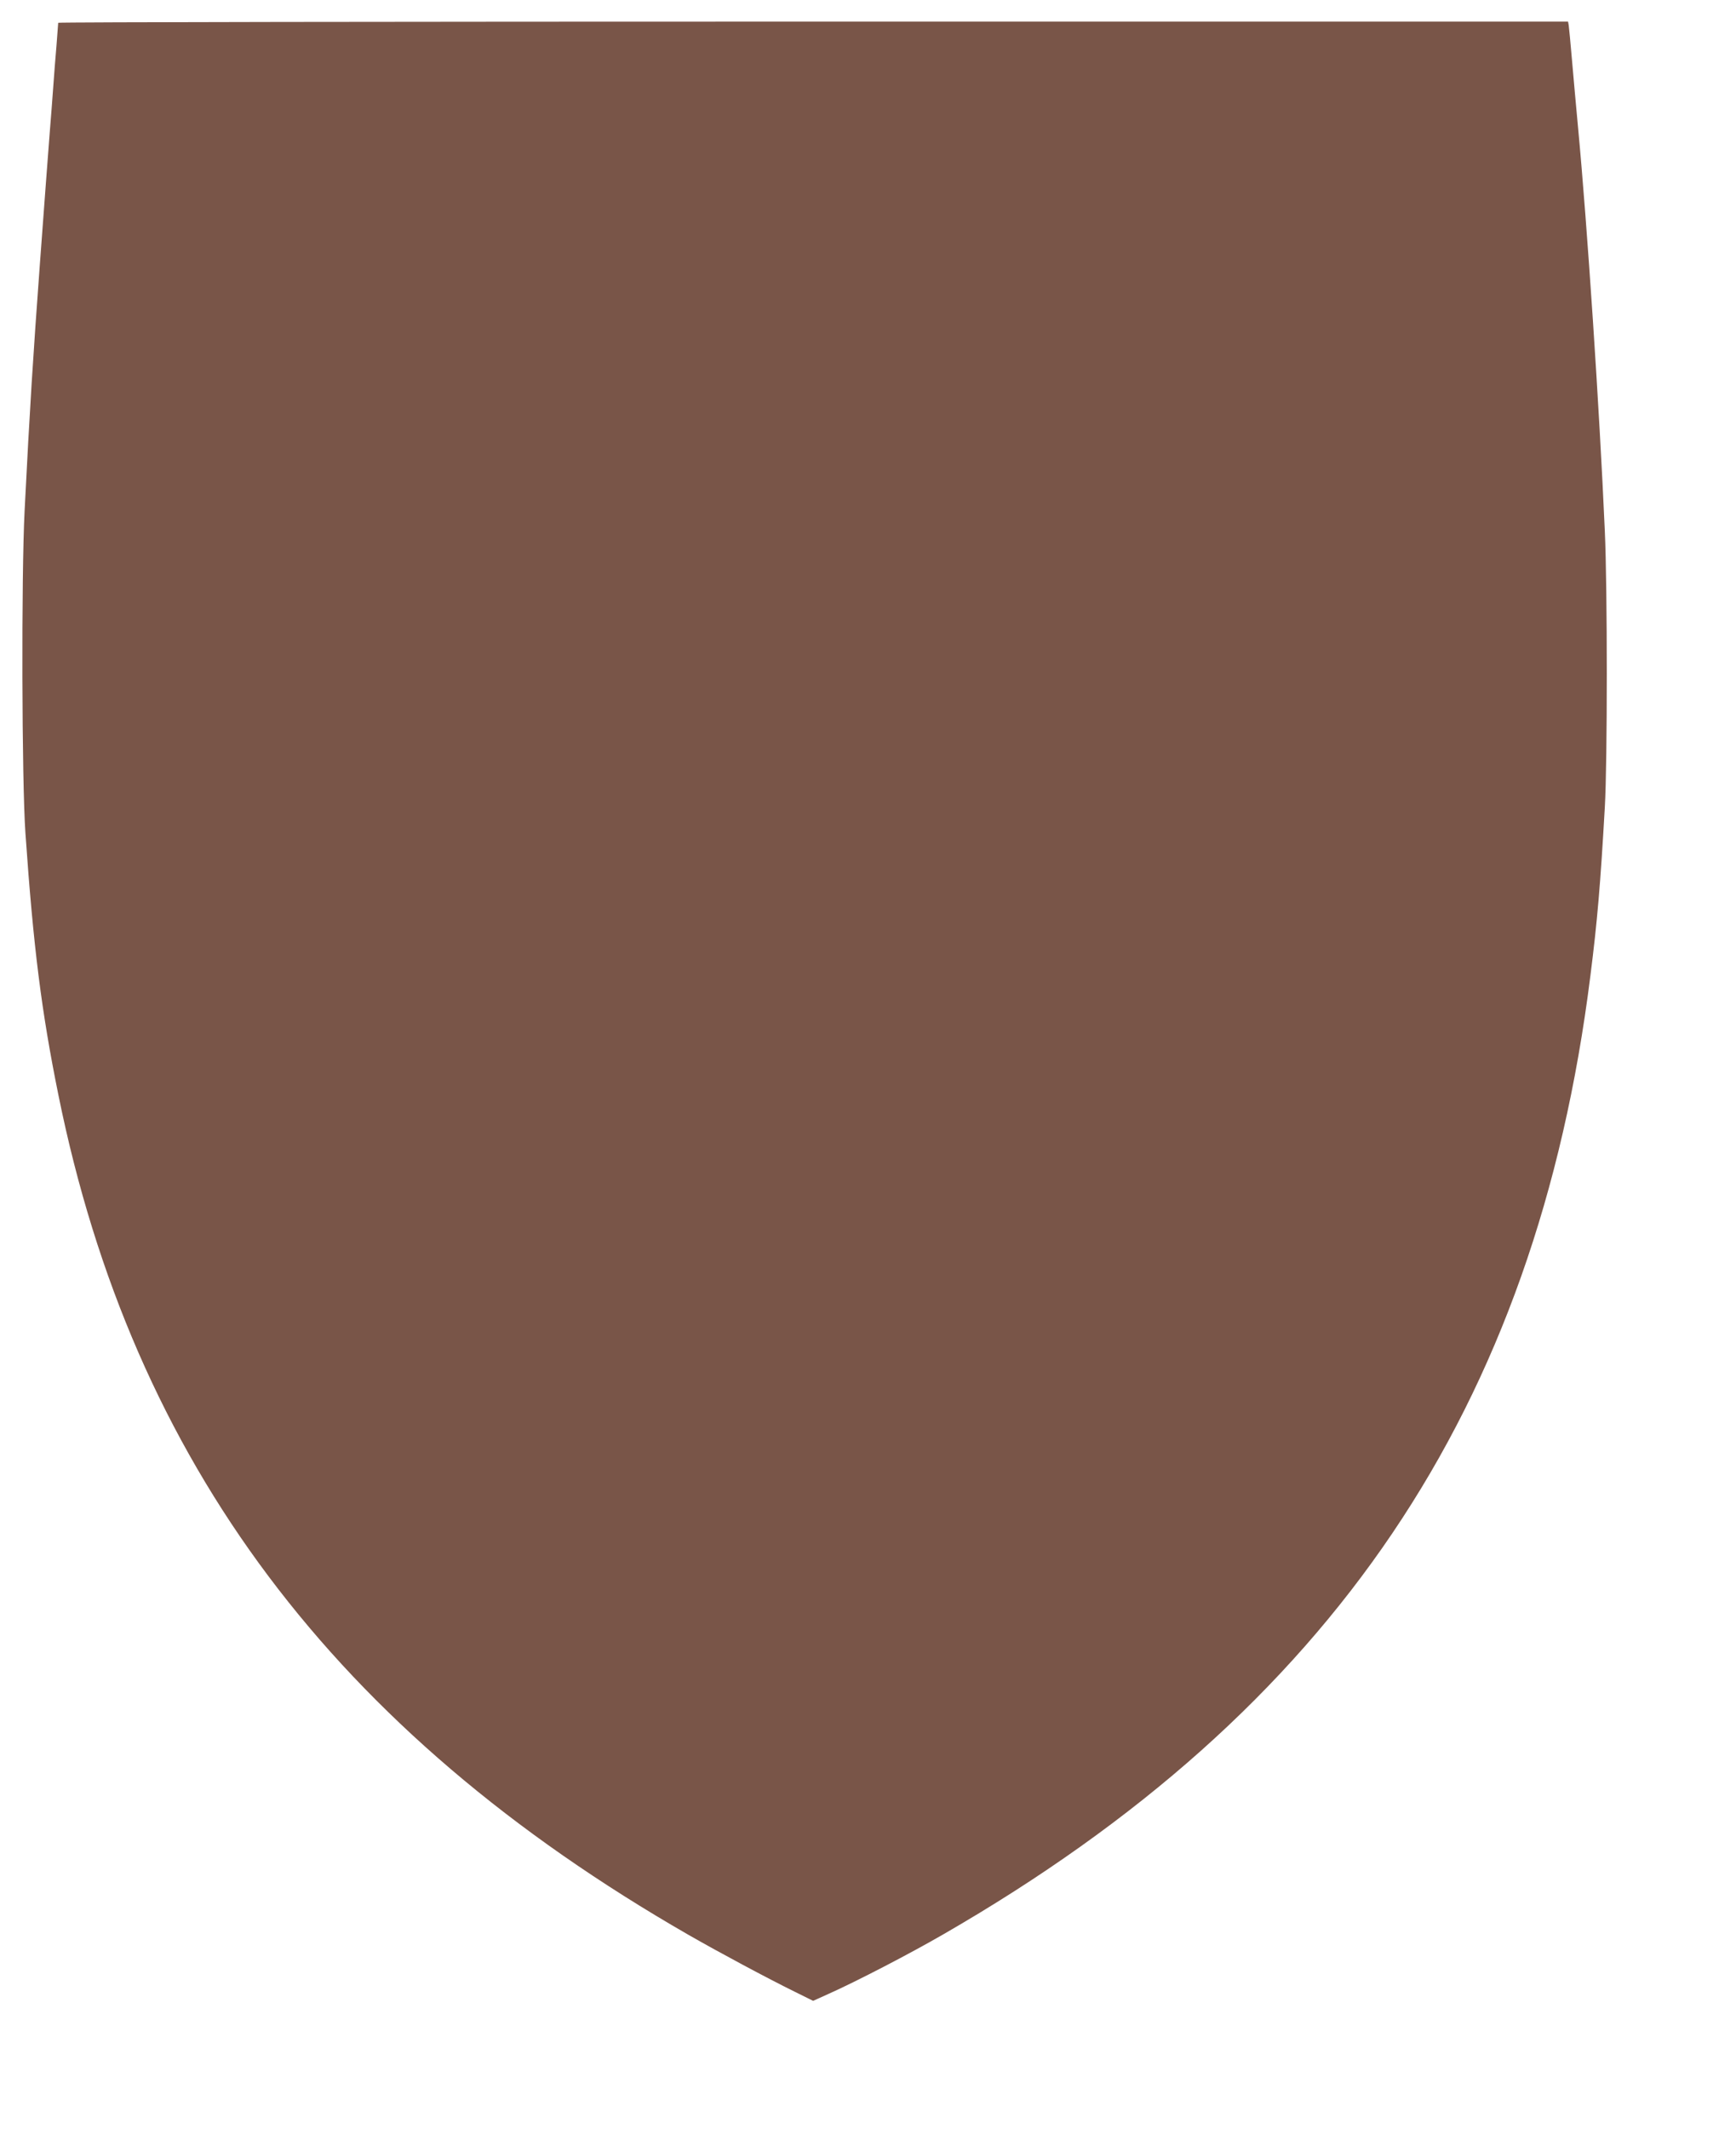 <?xml version="1.0" standalone="no"?>
<!DOCTYPE svg PUBLIC "-//W3C//DTD SVG 20010904//EN"
 "http://www.w3.org/TR/2001/REC-SVG-20010904/DTD/svg10.dtd">
<svg version="1.0" xmlns="http://www.w3.org/2000/svg"
 width="1044pt" height="1280pt" viewBox="0 0 1044 1280"
 preserveAspectRatio="xMidYMid meet">
<g transform="translate(0,1280) scale(0.1,-0.1)"
fill="#795548" stroke="none">
<path d="M350 12663 c0 -5 -5 -64 -10 -133 -6 -69 -15 -183 -20 -255 -5 -71
-14 -188 -20 -260 -16 -207 -26 -341 -60 -800 -41 -557 -61 -869 -92 -1485
-20 -388 -17 -1633 5 -1940 48 -690 97 -1074 198 -1572 447 -2210 1661 -3827
3789 -5050 183 -105 478 -263 643 -344 l107 -53 93 42 c166 74 488 241 692
359 2338 1348 3563 3162 3889 5759 42 330 61 556 87 1014 16 271 16 1320 0
1665 -32 730 -105 1830 -161 2425 -11 116 -27 296 -36 400 -9 105 -18 200 -20
213 l-4 22 -4540 0 c-2497 0 -4540 -3 -4540 -7z"/>
</g>
</svg>
